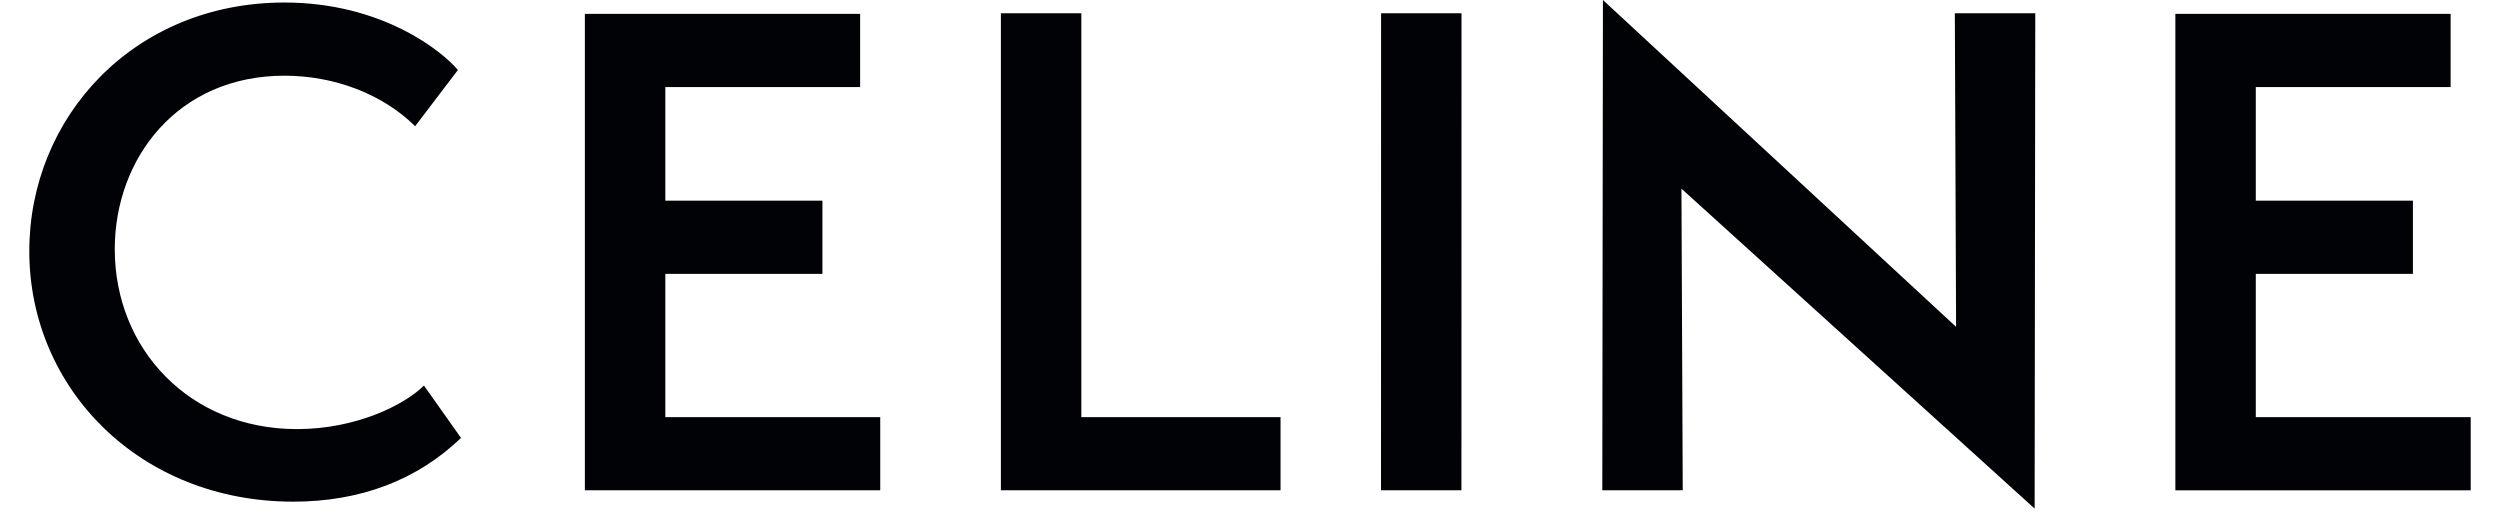 <svg width="96" height="20" viewBox="0 0 150 32" xmlns="http://www.w3.org/2000/svg">
    <path d="M136.796 25.628v-8.803h9.654v-4.497h-9.654V5.35h11.97V.852H131.854v29.272H150v-4.495h-13.204zm-13.588 5.62L123.247.814h-4.942l.077 19.268L96.684 0l-.039 30.122h4.942l-.079-18.53 21.701 19.657zm-35.217-1.127L87.995.814h-4.941l-.005 29.308h4.942zm-28.297.002H76.876v-4.495H64.637V.814h-4.942v29.309zm-25.56 0H52.282v-4.495H39.077v-8.803h9.652v-4.497h-9.652V5.35h11.97V.852H34.134v29.272zM5.251 15.314c0-5.584 3.861-10.663 10.425-10.663 3.012 0 5.984 1.086 8.031 3.102l2.625-3.451C25.367 3.14 21.66.155 15.676.155 6.409.155 0 7.21 0 15.43c0 8.414 6.757 15.392 16.215 15.392 4.17 0 7.646-1.356 10.31-3.916l-2.278-3.219c-1.158 1.164-4.131 2.677-7.798 2.677-6.603 0-11.197-4.924-11.197-11.05z" fill="#000206" fill-rule="evenodd"/>
</svg>

